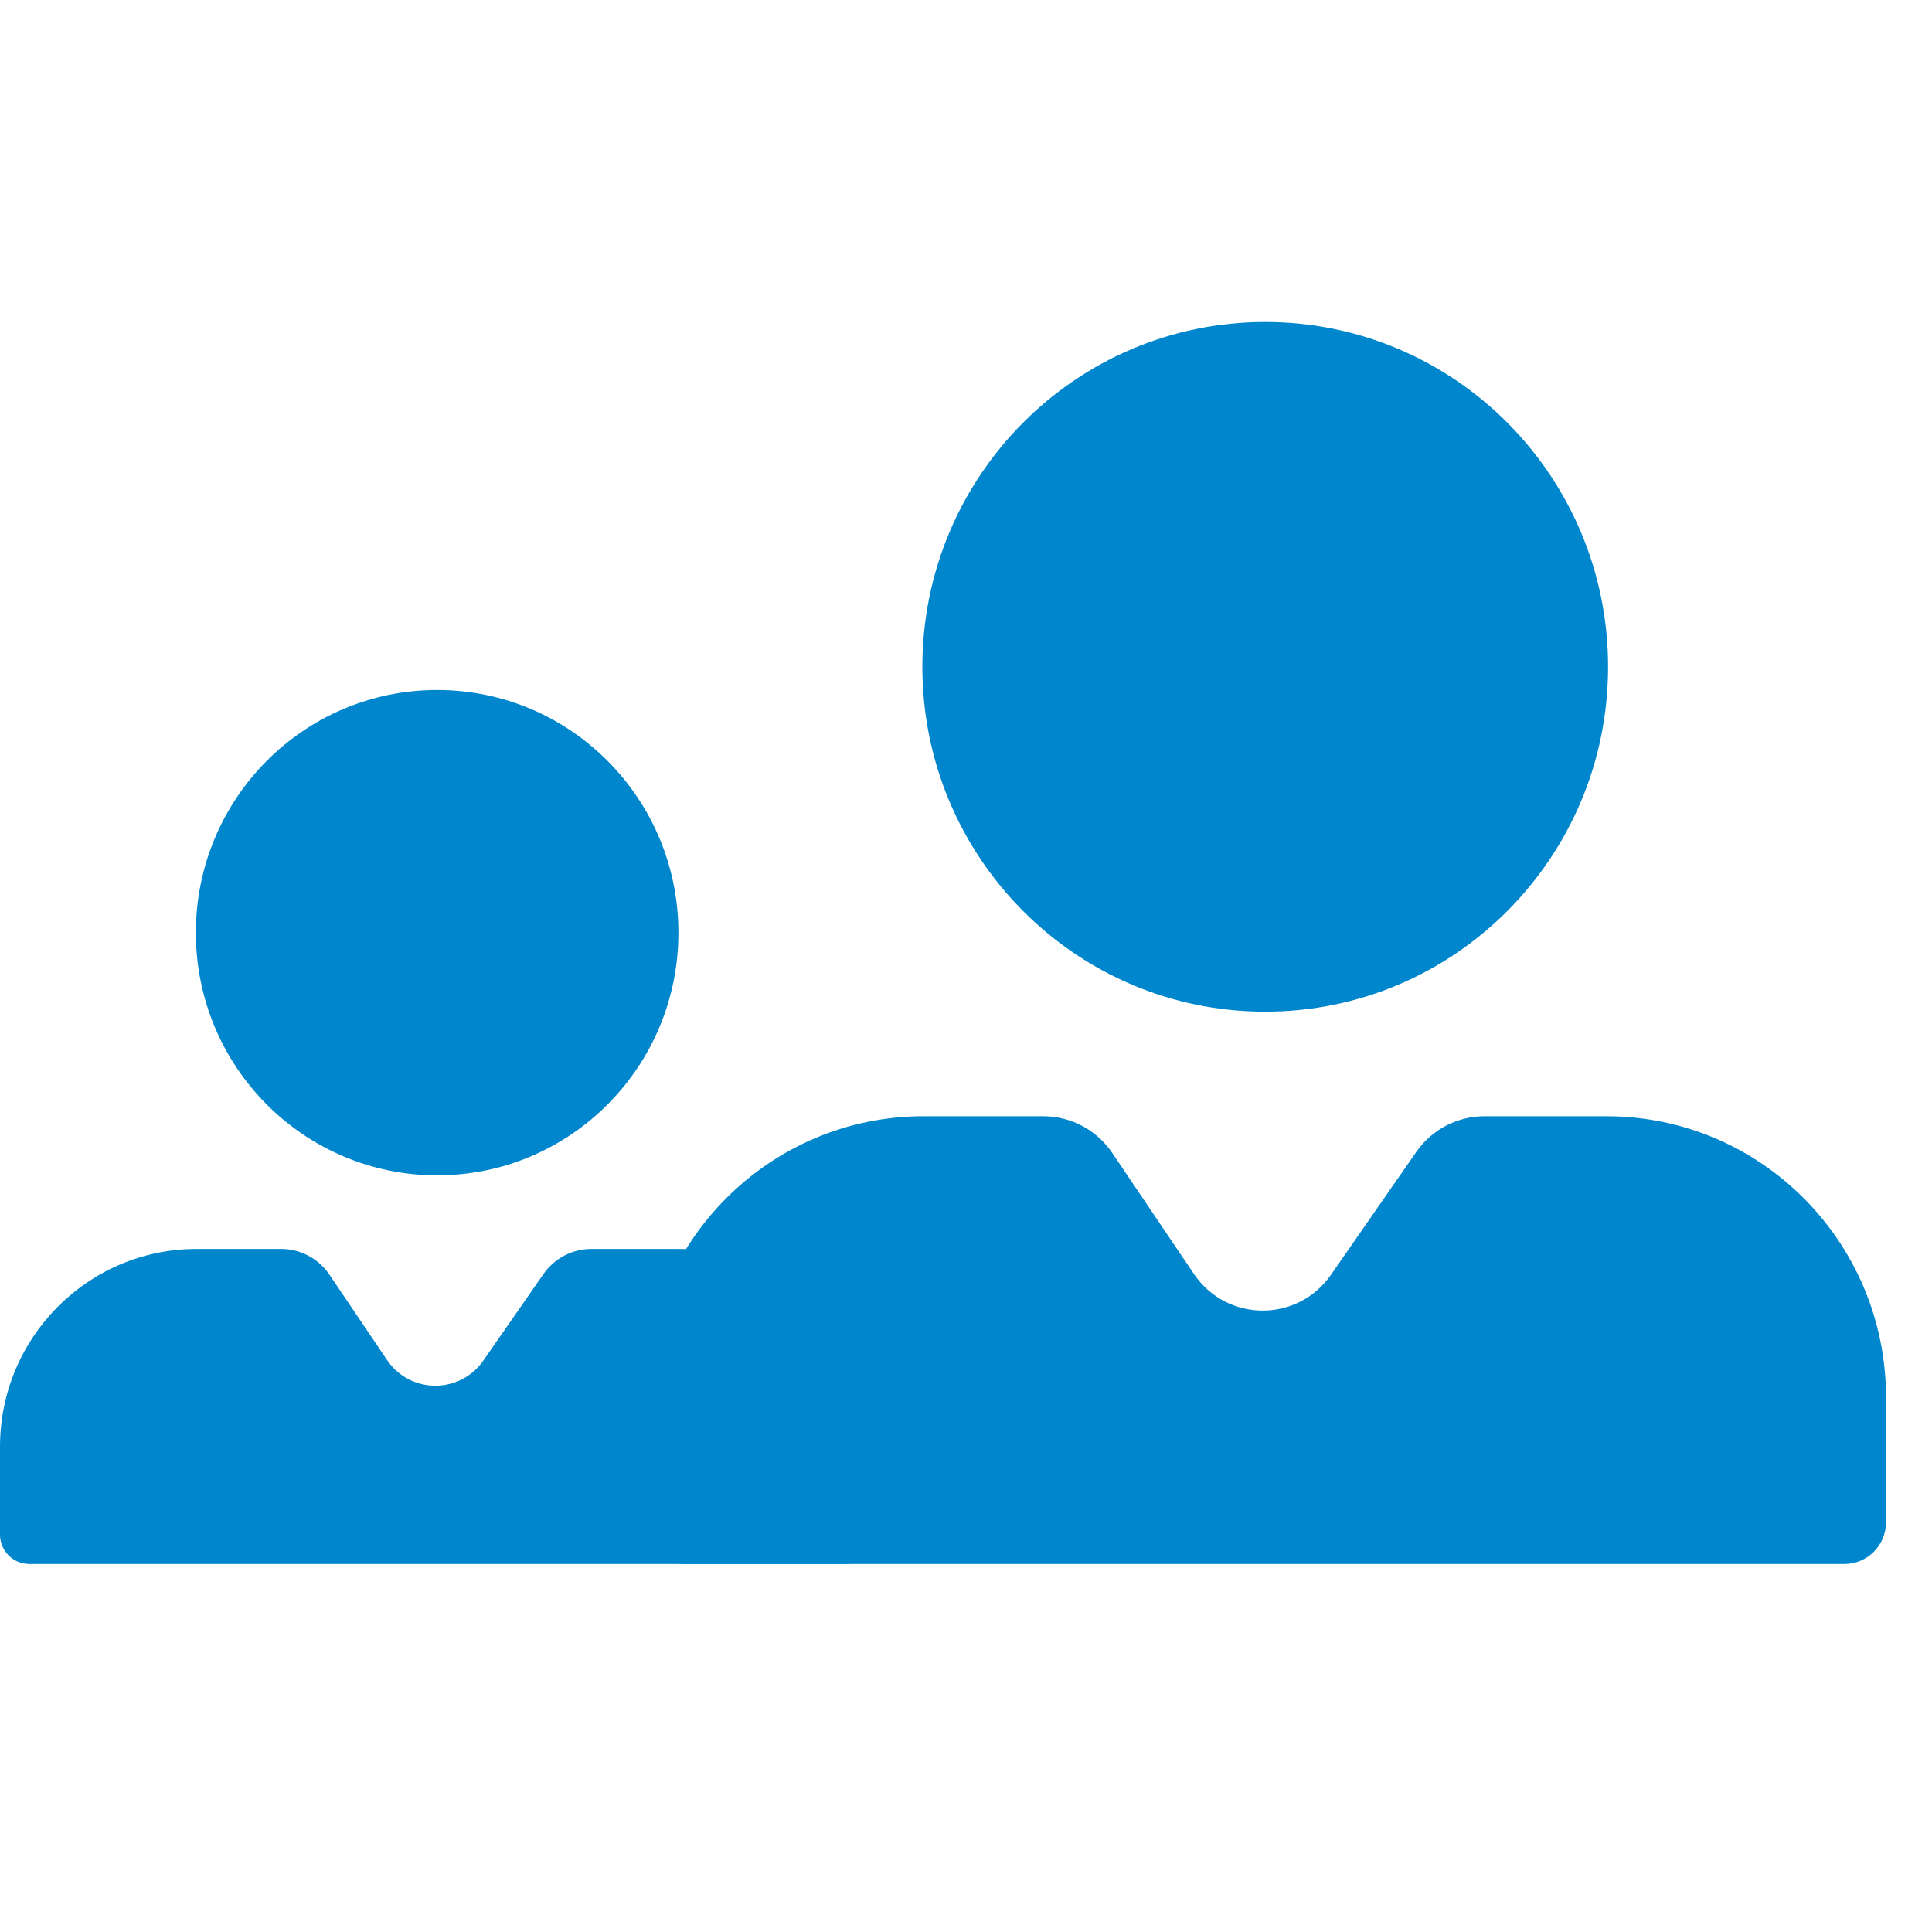 <?xml version="1.0" encoding="UTF-8"?>
<svg width="42px" height="42px" viewBox="0 0 42 42" version="1.1" xmlns="http://www.w3.org/2000/svg" xmlns:xlink="http://www.w3.org/1999/xlink">
    <title>9D81642B-2B90-4EB5-ADA7-DB73E38653F8</title>
    <defs>
        <linearGradient x1="50%" y1="0%" x2="50%" y2="100%" id="linearGradient-1">
            <stop stop-color="#DEDEDE" offset="0%"></stop>
            <stop stop-color="#FFFFFF" offset="100%"></stop>
        </linearGradient>
        <rect id="path-2" x="68" y="851" width="1140" height="1321"></rect>
        <filter x="-0.4%" y="-0.3%" width="100.9%" height="100.8%" filterUnits="objectBoundingBox" id="filter-3">
            <feOffset dx="0" dy="1" in="SourceAlpha" result="shadowOffsetOuter1"></feOffset>
            <feGaussianBlur stdDeviation="1.5" in="shadowOffsetOuter1" result="shadowBlurOuter1"></feGaussianBlur>
            <feColorMatrix values="0 0 0 0 0   0 0 0 0 0   0 0 0 0 0  0 0 0 0.169 0" type="matrix" in="shadowBlurOuter1"></feColorMatrix>
        </filter>
        <rect id="path-4" x="663" y="1251" width="500" height="249" rx="8"></rect>
        <filter x="-3.6%" y="-6.0%" width="107.2%" height="114.5%" filterUnits="objectBoundingBox" id="filter-5">
            <feOffset dx="0" dy="3" in="SourceAlpha" result="shadowOffsetOuter1"></feOffset>
            <feGaussianBlur stdDeviation="5.5" in="shadowOffsetOuter1" result="shadowBlurOuter1"></feGaussianBlur>
            <feColorMatrix values="0 0 0 0 0   0 0 0 0 0   0 0 0 0 0  0 0 0 0.1 0" type="matrix" in="shadowBlurOuter1"></feColorMatrix>
        </filter>
    </defs>
    <g id="Page-1" stroke="none" stroke-width="1" fill="none" fill-rule="evenodd">
        <g id="pagina-actualizacion-datos-servicios" transform="translate(-690, -1281)">
            <rect fill="#FFFFFF" x="0" y="0" width="1270" height="2603"></rect>
            <rect id="body-container" fill="url(#linearGradient-1)" x="0" y="851" width="1276" height="1349"></rect>
            <g id="content-container">
                <use fill="black" fill-opacity="1" filter="url(#filter-3)" xlink:href="#path-2"></use>
                <use fill="#FFFFFF" fill-rule="evenodd" xlink:href="#path-2"></use>
            </g>
            <g id="container">
                <use fill="black" fill-opacity="1" filter="url(#filter-5)" xlink:href="#path-4"></use>
                <use fill="#FFFFFF" fill-rule="evenodd" xlink:href="#path-4"></use>
            </g>
            <g id="icons/icon-dato-estado-civil" transform="translate(690, 1281)" fill="#0086CC">
                <g id="Group-6" transform="translate(14, 7)">
                    <path d="M13.504,14.993 C17.621,14.993 20.958,11.637 20.958,7.497 C20.958,3.356 17.621,0 13.504,0 C9.388,0 6.051,3.356 6.051,7.497 C6.051,11.637 9.388,14.993 13.504,14.993 M20.924,17.266 L18.271,17.266 C17.679,17.266 17.126,17.556 16.788,18.043 L14.933,20.714 C14.207,21.758 12.666,21.749 11.954,20.694 L10.179,18.064 C9.842,17.564 9.282,17.266 8.682,17.266 L6.077,17.266 C2.721,17.266 0,20.003 0,23.379 L0,26.091 C0,26.593 0.405,27 0.904,27 L26.096,27 C26.596,27 27,26.593 27,26.091 L27,23.379 C27,20.003 24.279,17.266 20.924,17.266" id="Fill-4"></path>
                </g>
                <g id="Group-6-Copy" transform="translate(0.5, 15.308)">
                    <path d="M9.003,10.243 C11.9,10.243 14.248,7.881 14.248,4.968 C14.248,2.054 11.9,-0.308 9.003,-0.308 C6.106,-0.308 3.758,2.054 3.758,4.968 C3.758,7.881 6.106,10.243 9.003,10.243 M14.224,11.843 L12.357,11.843 C11.941,11.843 11.552,12.047 11.314,12.389 L10.008,14.269 C9.498,15.004 8.413,14.997 7.912,14.255 L6.663,12.404 C6.426,12.052 6.032,11.843 5.61,11.843 L3.776,11.843 C1.414,11.843 -0.5,13.769 -0.5,16.144 L-0.5,18.052 C-0.5,18.406 -0.215,18.692 0.136,18.692 L17.864,18.692 C18.216,18.692 18.5,18.406 18.5,18.052 L18.5,16.144 C18.5,13.769 16.586,11.843 14.224,11.843" id="Fill-4"></path>
                </g>
            </g>
        </g>
    </g>
</svg>